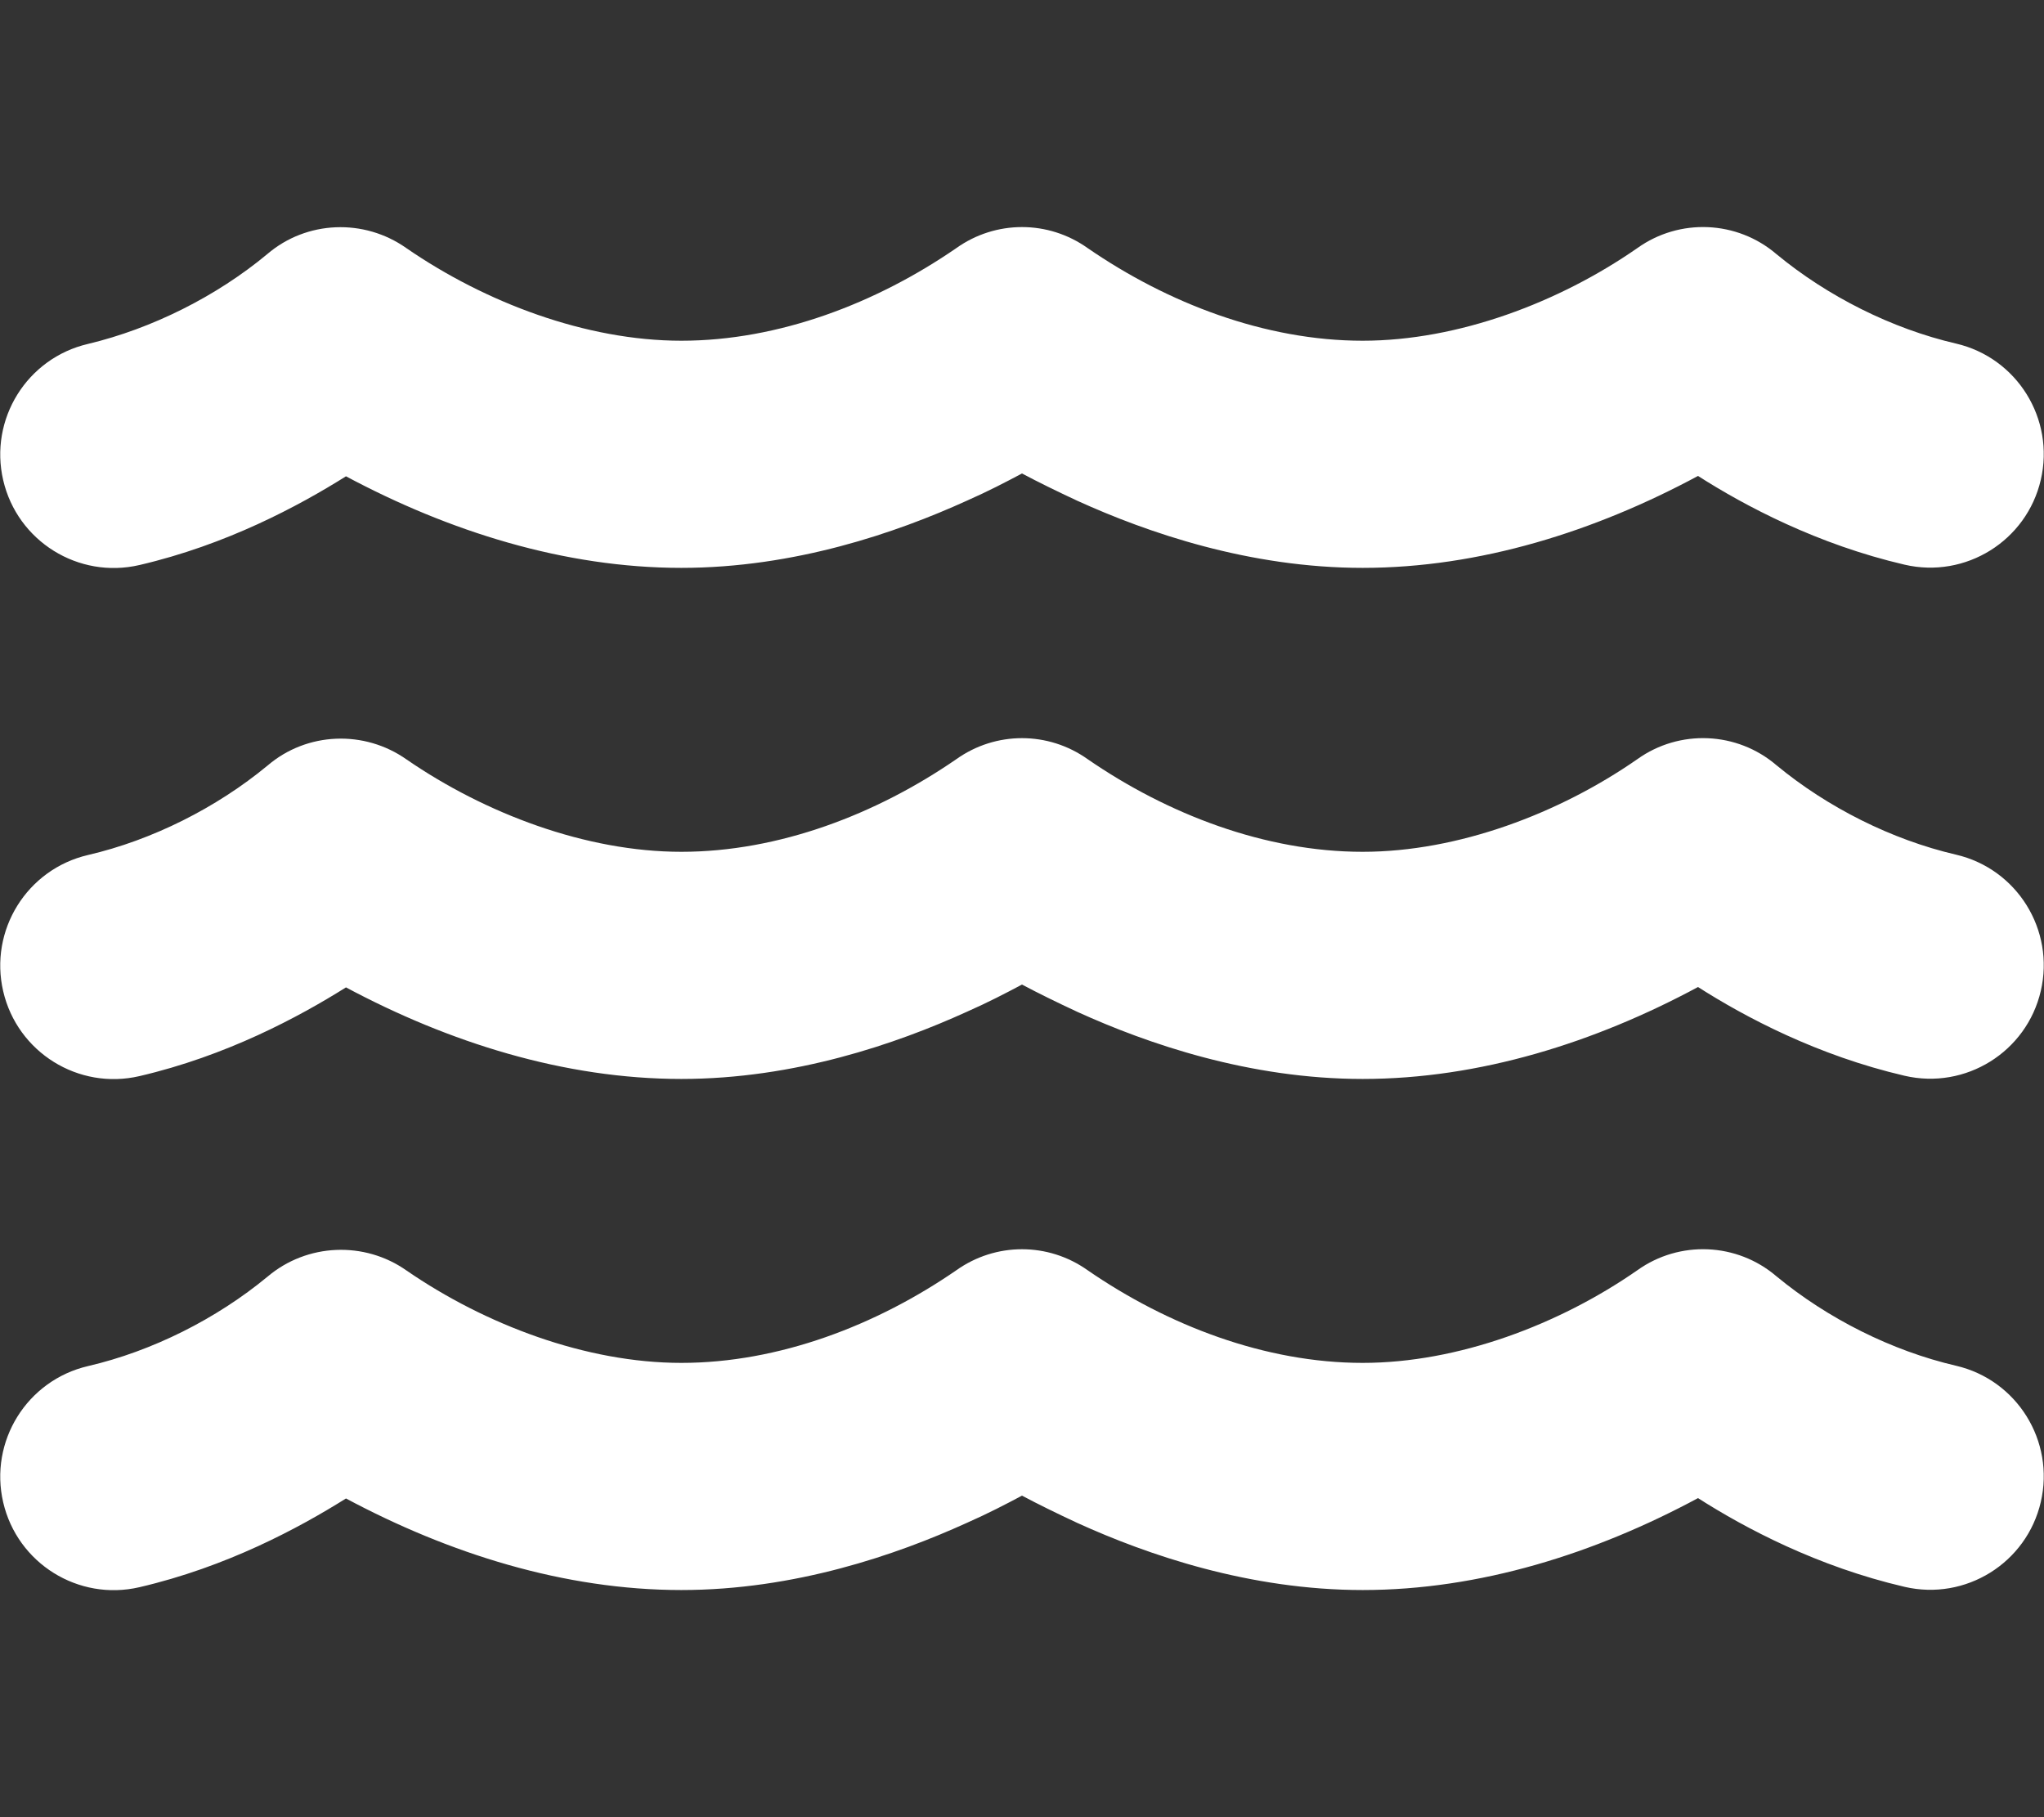 <?xml version="1.0" encoding="UTF-8"?>
<svg xmlns="http://www.w3.org/2000/svg" xmlns:xlink="http://www.w3.org/1999/xlink" width="90px" height="80px" viewBox="0 0 90 80" version="1.1">
  <rect x="0" y="0" width="90" height="80" fill="#333333" stroke="none"/>
  <g id="surface1">
    <path style=" stroke:none;fill-rule:nonzero;fill:rgb(100%,100%,100%);fill-opacity:1;" d="M 42.109 10.922 C 43.844 9.688 46.156 9.688 47.891 10.922 C 51.406 13.344 55.703 15 60 15 C 64.203 15 68.656 13.312 72.094 10.922 C 73.953 9.594 76.484 9.703 78.219 11.188 C 80.469 13.047 83.297 14.469 86.125 15.125 C 88.812 15.75 90.484 18.438 89.859 21.125 C 89.234 23.812 86.547 25.484 83.859 24.859 C 80.031 23.969 76.844 22.281 74.766 20.953 C 70.234 23.391 65.156 25 60 25 C 55.016 25 50.531 23.453 47.438 22.047 C 46.531 21.625 45.703 21.219 45 20.844 C 44.297 21.219 43.484 21.641 42.562 22.047 C 39.469 23.453 34.984 25 30 25 C 24.844 25 19.766 23.391 15.234 20.969 C 13.141 22.281 9.969 23.984 6.141 24.875 C 3.453 25.5 0.766 23.828 0.141 21.141 C -0.484 18.453 1.188 15.766 3.875 15.141 C 6.688 14.469 9.531 13.047 11.766 11.188 C 13.5 9.703 16.031 9.609 17.891 10.922 C 21.359 13.312 25.797 15 30 15 C 34.297 15 38.594 13.344 42.109 10.922 Z M 47.891 55.922 C 51.406 58.344 55.703 60 60 60 C 64.203 60 68.656 58.312 72.094 55.922 C 73.953 54.594 76.484 54.703 78.219 56.188 C 80.469 58.047 83.297 59.469 86.125 60.125 C 88.812 60.75 90.484 63.438 89.859 66.125 C 89.234 68.812 86.547 70.484 83.859 69.859 C 80.031 68.969 76.844 67.281 74.766 65.953 C 70.234 68.391 65.156 70 60 70 C 55.016 70 50.531 68.453 47.438 67.047 C 46.531 66.625 45.703 66.219 45 65.844 C 44.297 66.219 43.484 66.641 42.562 67.047 C 39.469 68.453 34.984 70 30 70 C 24.844 70 19.766 68.391 15.234 65.969 C 13.141 67.281 9.969 68.984 6.141 69.875 C 3.453 70.5 0.766 68.828 0.141 66.141 C -0.484 63.453 1.188 60.766 3.875 60.141 C 6.703 59.484 9.531 58.062 11.781 56.203 C 13.516 54.734 16.047 54.625 17.906 55.938 C 21.359 58.312 25.797 60 30 60 C 34.297 60 38.594 58.344 42.109 55.922 C 43.844 54.688 46.156 54.688 47.891 55.922 Z M 47.891 33.422 C 51.406 35.844 55.703 37.5 60 37.5 C 64.203 37.5 68.656 35.812 72.094 33.422 C 73.953 32.094 76.484 32.203 78.219 33.688 C 80.469 35.547 83.297 36.969 86.125 37.625 C 88.812 38.25 90.484 40.938 89.859 43.625 C 89.234 46.312 86.547 47.984 83.859 47.359 C 80.031 46.469 76.844 44.781 74.766 43.453 C 70.234 45.891 65.156 47.5 60 47.5 C 55.016 47.5 50.531 45.953 47.438 44.547 C 46.531 44.125 45.703 43.719 45 43.344 C 44.297 43.719 43.484 44.141 42.562 44.547 C 39.469 45.953 34.984 47.5 30 47.5 C 24.844 47.5 19.766 45.891 15.234 43.469 C 13.141 44.781 9.969 46.484 6.141 47.375 C 3.453 48 0.766 46.328 0.141 43.641 C -0.484 40.953 1.188 38.266 3.875 37.641 C 6.703 36.984 9.531 35.562 11.781 33.703 C 13.516 32.219 16.047 32.125 17.906 33.438 C 21.359 35.812 25.797 37.5 30 37.5 C 34.297 37.5 38.594 35.844 42.109 33.422 C 43.844 32.188 46.156 32.188 47.891 33.422 Z M 47.891 33.422 "></path>
  </g>
</svg>
